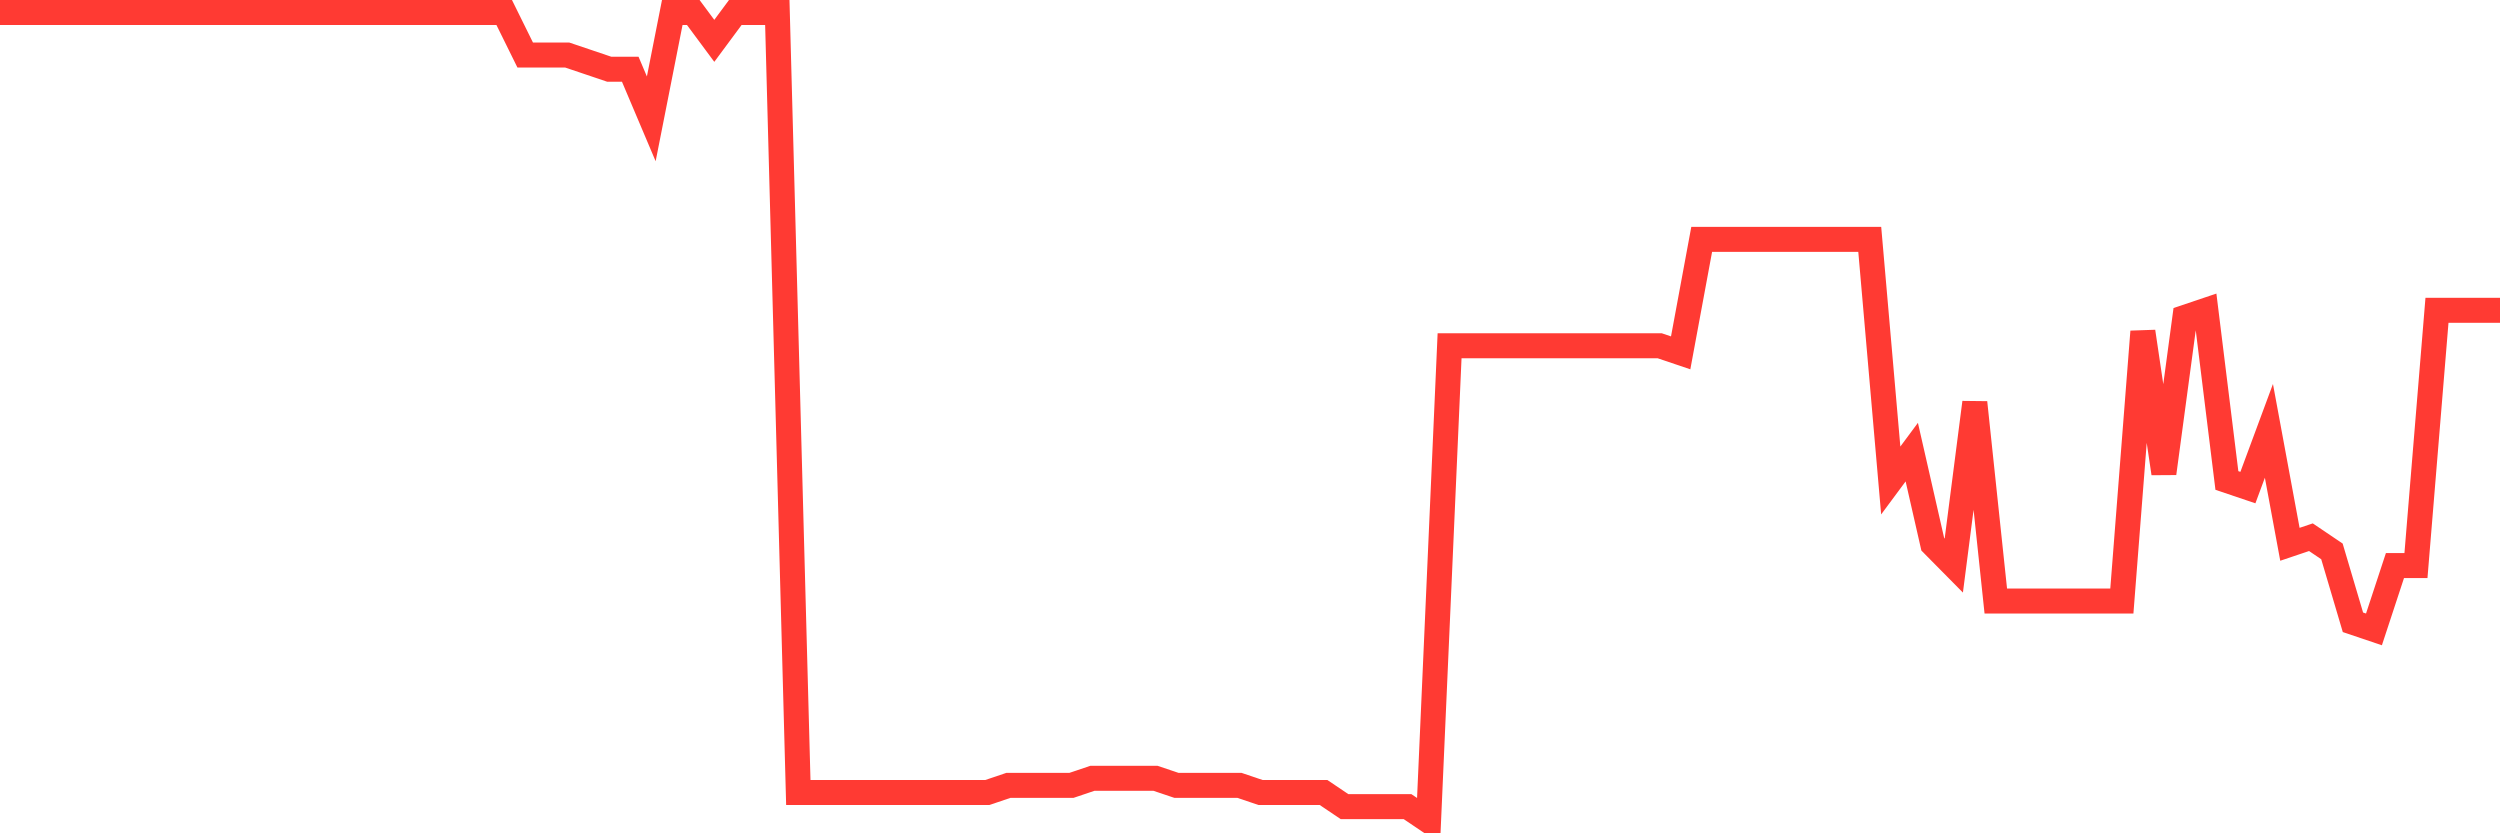<svg
  xmlns="http://www.w3.org/2000/svg"
  xmlns:xlink="http://www.w3.org/1999/xlink"
  width="120"
  height="40"
  viewBox="0 0 120 40"
  preserveAspectRatio="none"
>
  <polyline
    points="0,0.6 1.008,0.6 2.017,0.6 3.025,0.6 4.034,0.6 5.042,0.6 6.05,0.6 7.059,0.6 8.067,0.6 9.076,0.6 10.084,0.6 11.092,0.6 12.101,0.6 13.109,0.6 14.118,0.6 15.126,0.6 16.134,0.6 17.143,0.6 18.151,0.6 19.16,0.6 20.168,0.6 21.176,0.6 22.185,0.6 23.193,0.6 24.202,0.6 25.21,2.642 26.218,2.642 27.227,2.642 28.235,2.982 29.244,3.323 30.252,3.323 31.261,5.705 32.269,0.6 33.277,0.6 34.286,1.961 35.294,0.6 36.303,0.6 37.311,0.6 38.319,38.039 39.328,38.039 40.336,38.039 41.345,38.039 42.353,38.039 43.361,38.039 44.37,38.039 45.378,38.039 46.387,38.039 47.395,38.039 48.403,37.698 49.412,37.698 50.42,37.698 51.429,37.698 52.437,37.358 53.445,37.358 54.454,37.358 55.462,37.358 56.471,37.698 57.479,37.698 58.487,37.698 59.496,37.698 60.504,38.039 61.513,38.039 62.521,38.039 63.529,38.039 64.538,38.719 65.546,38.719 66.555,38.719 67.563,38.719 68.571,39.4 69.58,16.596 70.588,16.596 71.597,16.596 72.605,16.596 73.613,16.596 74.622,16.596 75.63,16.596 76.639,16.596 77.647,16.596 78.655,16.596 79.664,16.596 80.672,16.937 81.681,11.491 82.689,11.491 83.697,11.491 84.706,11.491 85.714,11.491 86.723,11.491 87.731,11.491 88.739,11.491 89.748,11.491 90.756,23.063 91.765,21.702 92.773,26.126 93.782,27.147 94.79,19.319 95.798,28.849 96.807,28.849 97.815,28.849 98.824,28.849 99.832,28.849 100.84,28.849 101.849,28.849 102.857,15.916 103.866,22.723 104.874,15.235 105.882,14.895 106.891,23.063 107.899,23.404 108.908,20.681 109.916,26.126 110.924,25.786 111.933,26.467 112.941,29.87 113.95,30.211 114.958,27.147 115.966,27.147 116.975,14.895 117.983,14.895 118.992,14.895 120,14.895"
    fill="none"
    stroke="#ff3a33"
    stroke-width="1.2"
  >
  </polyline>
</svg>